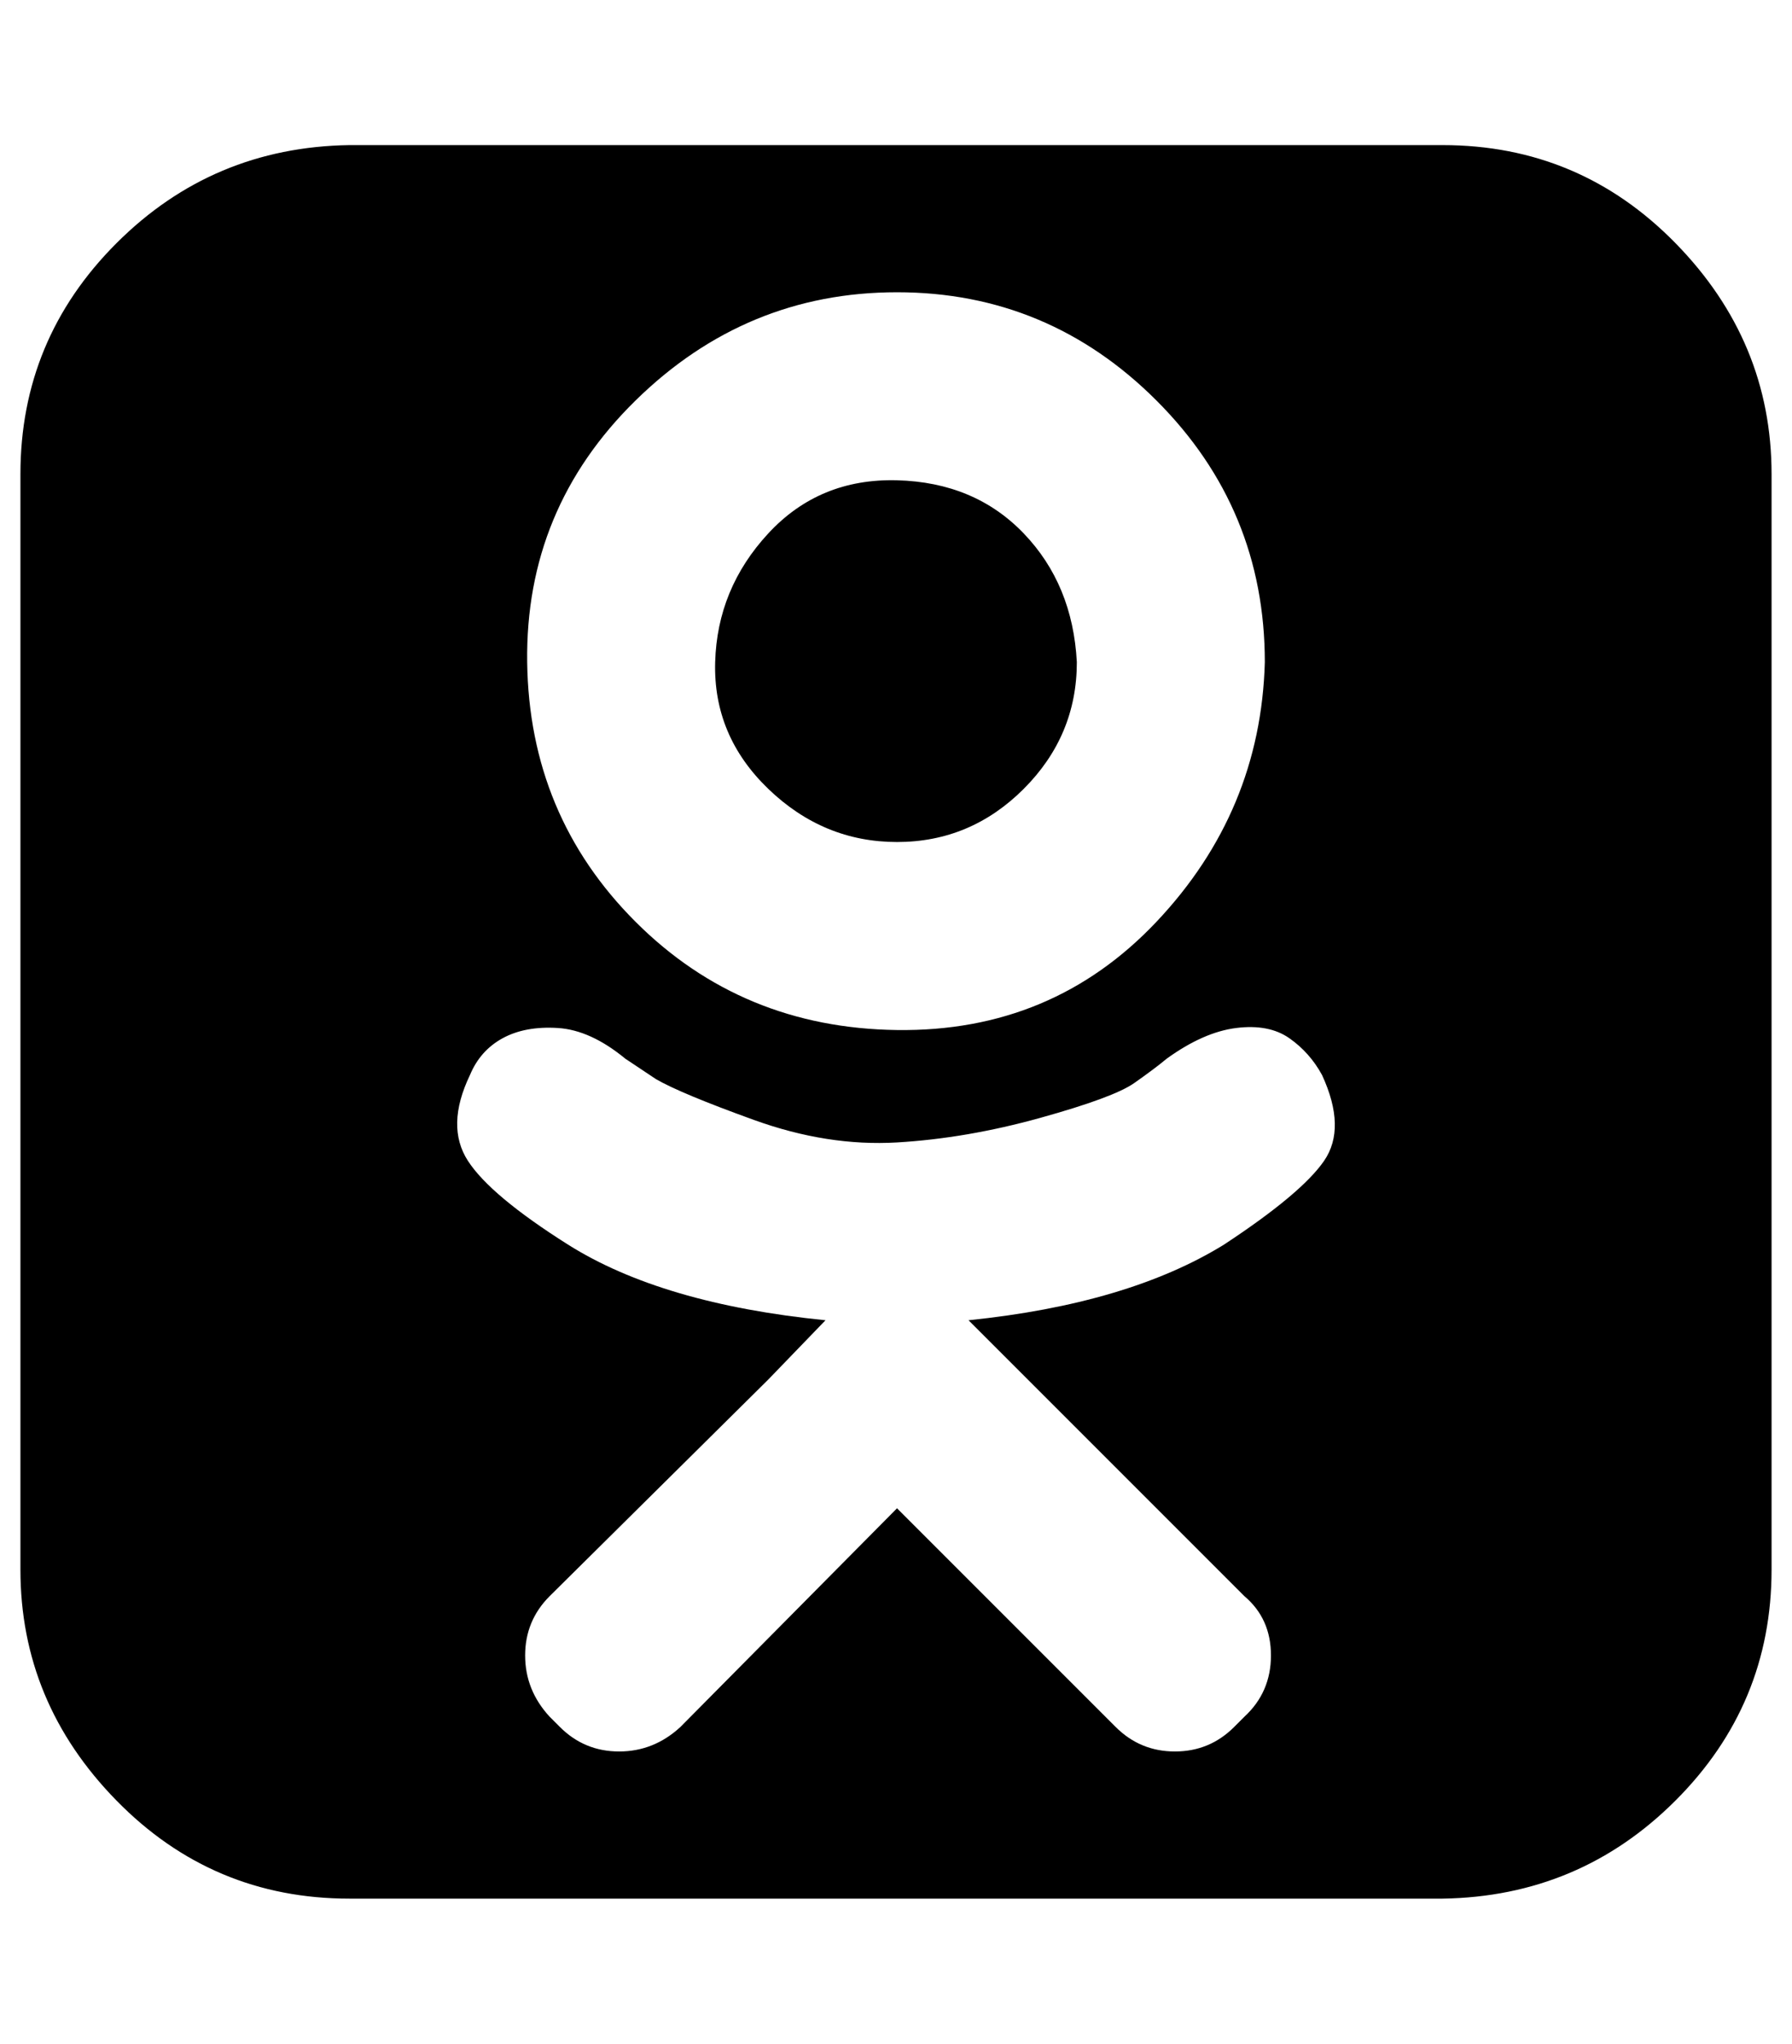 <?xml version="1.0" standalone="no"?>
<!DOCTYPE svg PUBLIC "-//W3C//DTD SVG 1.1//EN" "http://www.w3.org/Graphics/SVG/1.1/DTD/svg11.dtd" >
<svg xmlns="http://www.w3.org/2000/svg" xmlns:xlink="http://www.w3.org/1999/xlink" version="1.1" viewBox="-10 0 877 1000">
   <path fill="currentColor"
d="M517 324q0 36 -26 62t-62 26t-63 -26t-26 -62t26 -63t63 -26t62 26t26 63zM637 526q-6 -11 -16 -18t-26 -5t-34 15q-6 5 -16 12t-46 17t-70 12t-70 -11t-48 -20l-15 -10q-17 -14 -33 -15t-27 5t-16 18q-12 25 -1 42t49 41q46 29 126 37l-28 29l-107 106q-12 12 -12 29
t12 30l5 5q12 12 29 12t30 -12l106 -107l107 107q12 12 29 12t29 -12l5 -5q13 -12 13 -30t-13 -29l-135 -135q78 -8 125 -37q38 -25 49 -41t-1 -42zM609 324q0 -75 -53 -128t-127 -53t-128 53t-53 128t53 127t128 53t127 -53t53 -127zM857 232v536q0 66 -47 113t-114 48
h-535q-67 0 -114 -48t-47 -113v-536q0 -66 47 -113t114 -48h535q67 0 114 48t47 113z" />
</svg>

